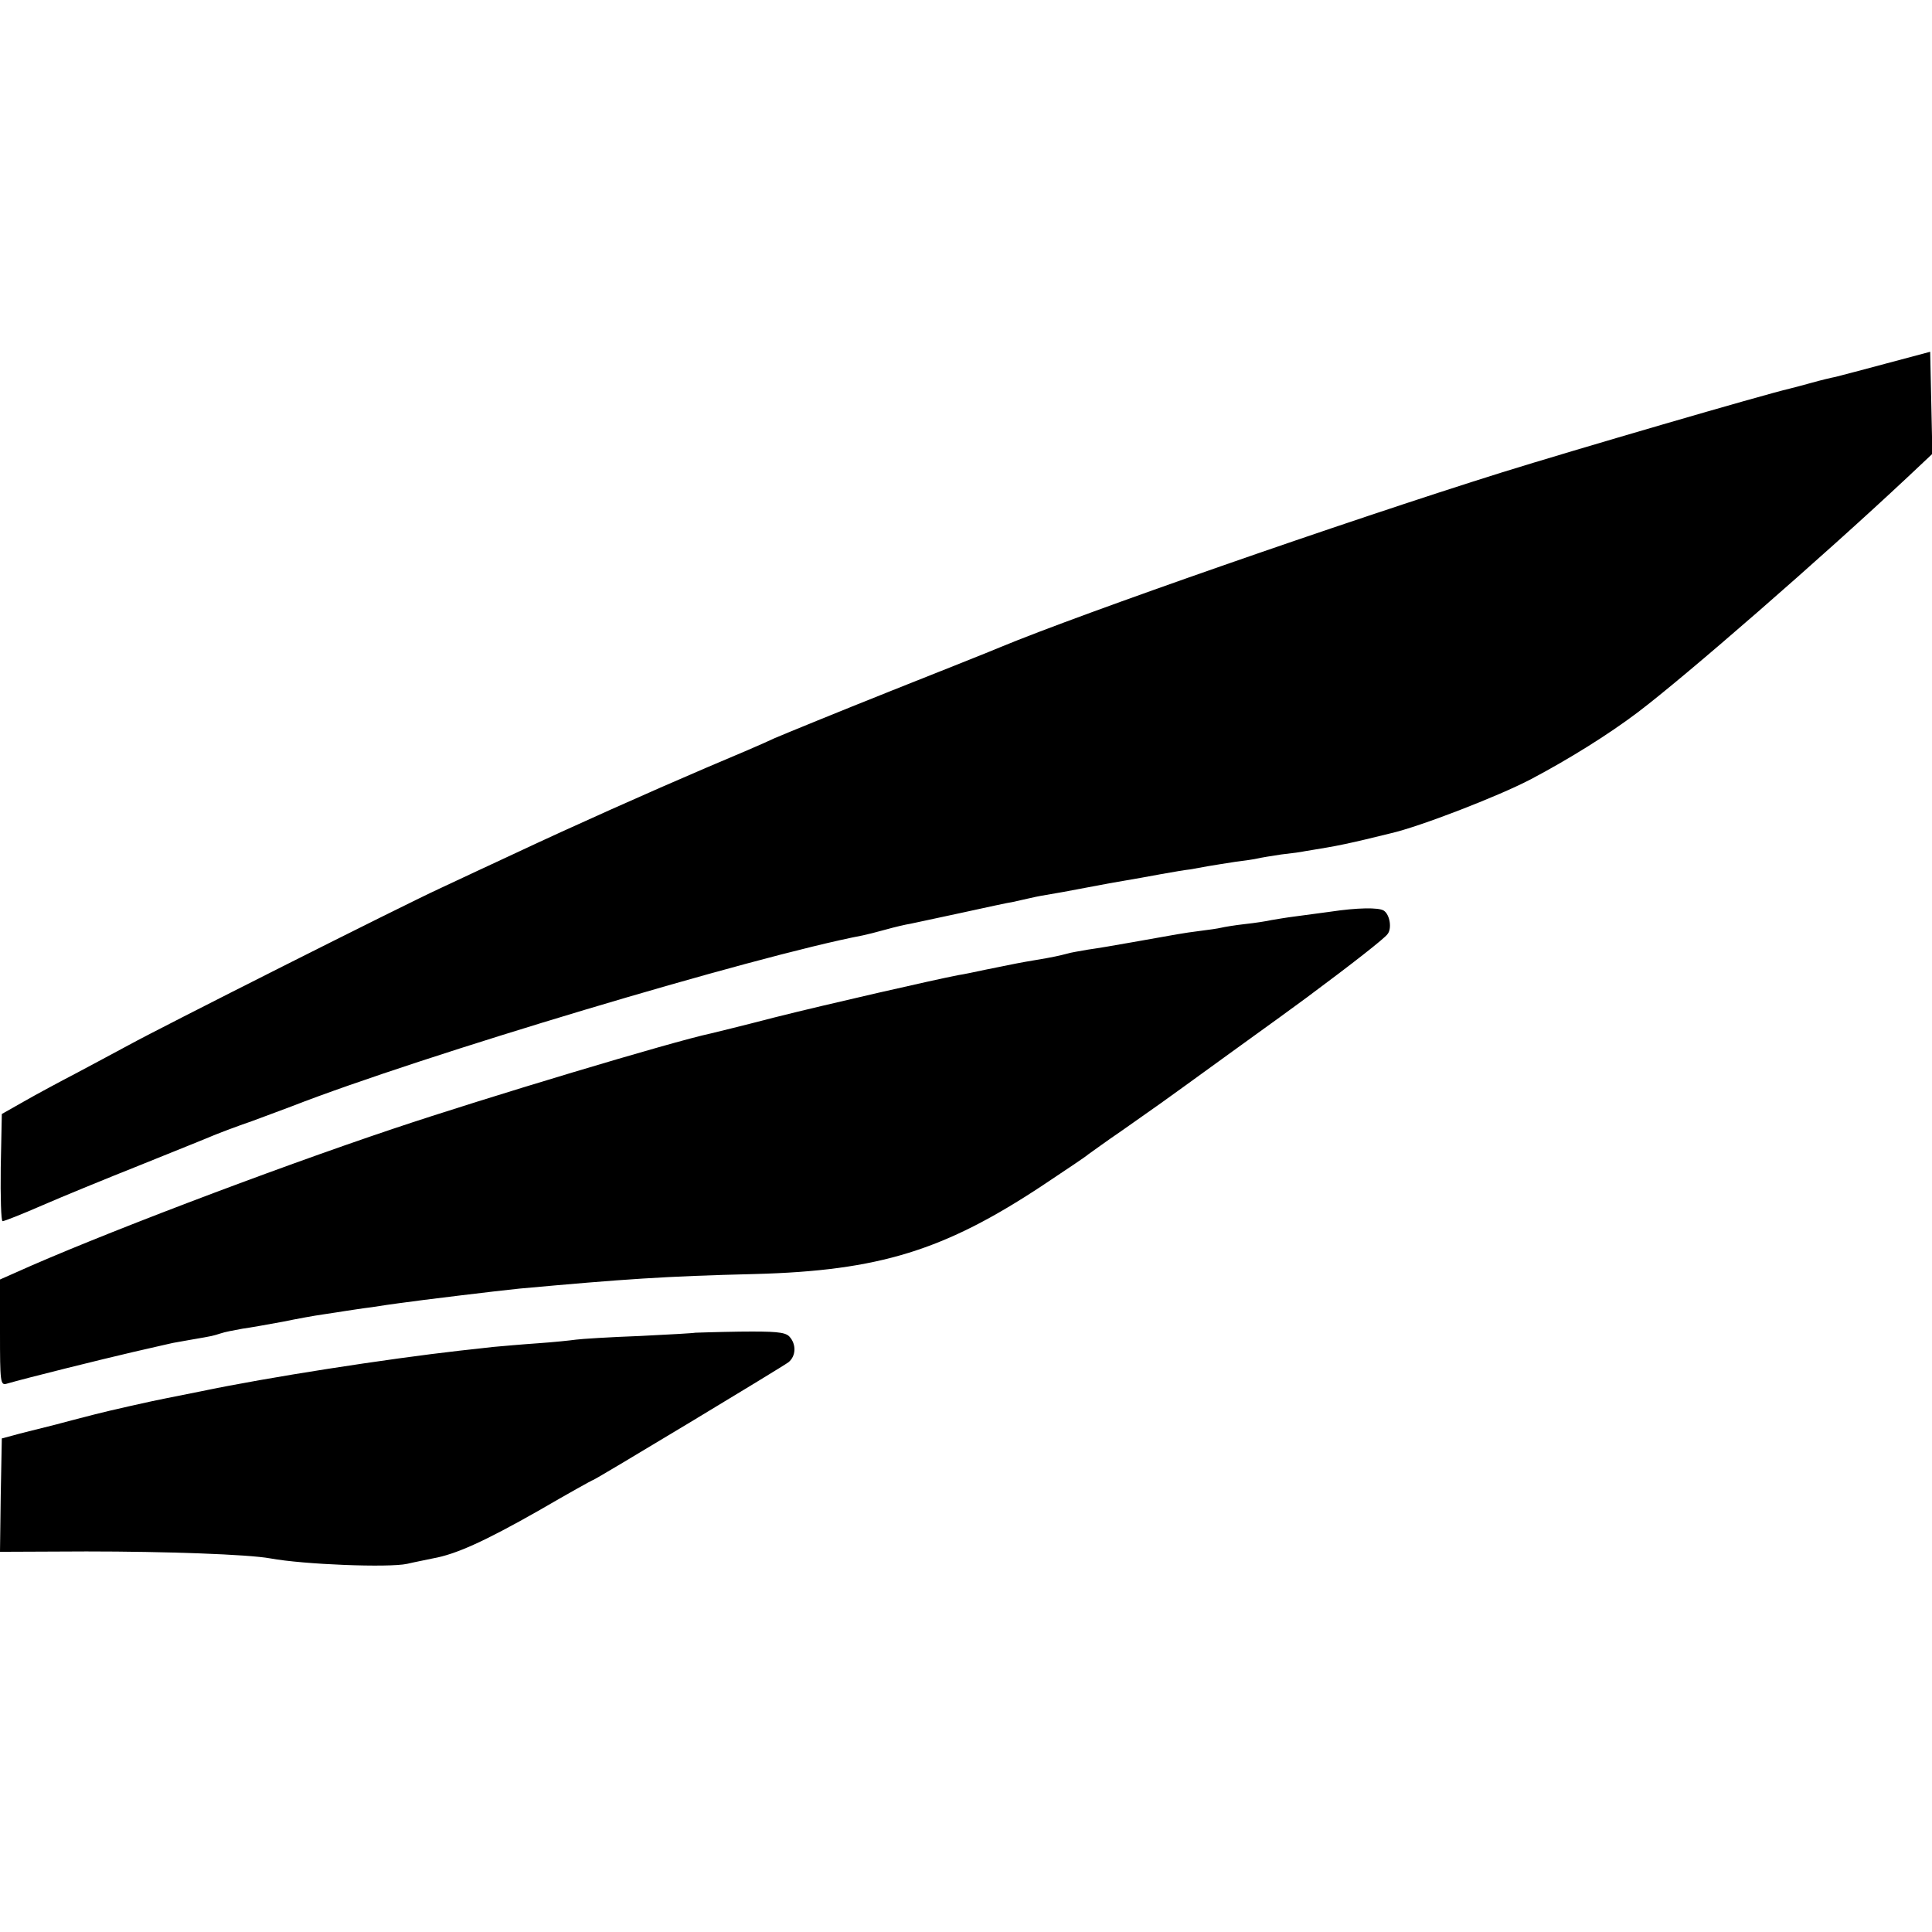 <svg version="1" xmlns="http://www.w3.org/2000/svg" width="706.667" height="706.667" viewBox="0 0 530 530"><path d="M517.5 99.7c-6.6 1.8-12.9 3.4-14 3.7-1.1.2-4 .9-6.5 1.6-2.5.7-5.2 1.4-6 1.6-7.3 1.7-59.1 16.8-79 23-43.4 13.6-115.3 38.7-137.5 47.9-1.6.7-15.1 6.1-30 12-14.8 5.9-29.2 11.8-32 13-2.7 1.3-11.1 4.9-18.5 8-15.9 6.8-37.2 16.3-52.5 23.5-6 2.8-15.5 7.2-21 9.8-10.4 4.8-76.1 37.9-85.2 42.9-2.8 1.5-9.1 4.9-14 7.5-4.8 2.5-11.5 6.1-14.8 8l-6 3.4-.3 14.7c-.1 8.1.1 14.7.5 14.7.5 0 5.3-1.9 10.8-4.3 5.5-2.4 17.7-7.4 27-11.1 9.4-3.8 18.4-7.4 20-8.1 1.7-.7 6.4-2.5 10.5-3.9 4.1-1.5 9.1-3.4 11-4.1 35.4-13.8 126.9-41.2 156.7-46.9 1-.2 3.8-.9 6.3-1.6 2.5-.7 5.5-1.4 6.8-1.6 1.3-.3 7.6-1.6 14-3s12.8-2.8 14.2-3c1.4-.3 3.2-.7 4-.9.8-.2 3.1-.7 5-1 1.9-.3 6.9-1.2 11-2s9.1-1.7 11-2c1.9-.3 6.2-1.1 9.5-1.7 3.3-.6 6.9-1.2 8-1.3 1.1-.2 3.4-.6 5-.9 1.7-.3 5-.8 7.5-1.2 2.5-.3 5.2-.7 6-.9.8-.2 3.8-.7 6.5-1.1 2.8-.3 5.7-.7 6.5-.9.8-.1 3.5-.6 6-1s7.2-1.4 10.5-2.2c3.3-.8 6.5-1.6 7-1.7 7.9-1.8 29.4-10.1 38.4-14.8 10.4-5.5 21.2-12.2 29.4-18.4 13.2-10 50.2-42.2 74-64.5l6.8-6.4-.3-14-.3-14-12 3.2zM365 250.1c-3 .4-7.4 1-9.7 1.3-2.4.3-5.3.8-6.5 1-1.3.3-4.5.8-7.3 1.1-2.7.3-5.7.8-6.5 1-.8.2-3.5.6-6 .9-4.7.6-5.5.8-18.5 3.1-4.4.8-9.8 1.7-12 2-2.2.4-4.8.8-5.7 1.1-1.9.5-4 1-8.9 1.8-3.6.6-5.2.9-13.5 2.6-2.8.6-6.1 1.3-7.5 1.5-6.3 1.2-36.1 8-50.4 11.6-8.8 2.3-16.7 4.2-17.5 4.4-10.4 2.2-62 17.7-87 26.1C74 321 25.5 339.5 4.3 349.1L0 351v14.6c0 13.4.1 14.5 1.8 14 5.5-1.6 26.1-6.7 34.7-8.7 5.5-1.3 10.2-2.3 10.5-2.4.3-.1 2.8-.5 5.5-1 6.4-1.1 5.7-1 8-1.7 1.1-.4 3.8-.9 6-1.3 2.2-.3 7.2-1.2 11-1.9 3.9-.8 8.8-1.7 11-2 2.2-.3 5.1-.8 6.5-1 1.4-.2 4.5-.7 7-1 2.5-.4 5.9-.9 7.5-1.1 5.6-.8 27-3.4 33-4 28.6-2.6 39.9-3.4 64.6-4 34.1-.9 52-6.5 78.9-24.3 6.3-4.2 12-8 12.5-8.5.6-.4 4.8-3.5 9.5-6.7 4.7-3.3 9.4-6.6 10.5-7.4 1.1-.8 9.9-7.1 19.5-14.1 9.6-6.9 18.8-13.6 20.4-14.8 13.2-9.8 21.3-16.2 22.2-17.4 1.3-1.5.7-5.4-1-6.5-1.4-.9-7.3-.8-14.6.3zM190.7 365.6c-.1.1-6.9.5-15.2.9-8.2.3-16.1.8-17.5 1-1.4.2-6.1.7-10.5 1-4.4.3-9.9.8-12.2 1-2.4.3-6.4.7-9 1-20.3 2.3-52.7 7.3-71.3 11.2-4.1.8-8.4 1.7-9.5 1.9-3.2.6-15.7 3.4-19.5 4.4-1.9.5-7.1 1.8-11.5 3-4.4 1.1-9.3 2.3-11 2.8l-3 .8-.3 15.6-.2 15.5 23.7-.1c21.9 0 44.4.8 50.4 1.9 9.2 1.7 32.6 2.6 37.6 1.5 2.1-.5 5.3-1.1 7.1-1.5 6.2-1.1 14-4.6 28.8-13 8.1-4.7 14.9-8.5 15.1-8.5.5 0 51.9-31 53.6-32.3 2.1-1.7 2.2-5 .2-7.1-1.2-1.2-4-1.4-13.6-1.3-6.6.1-12.1.3-12.2.3z"/></svg>